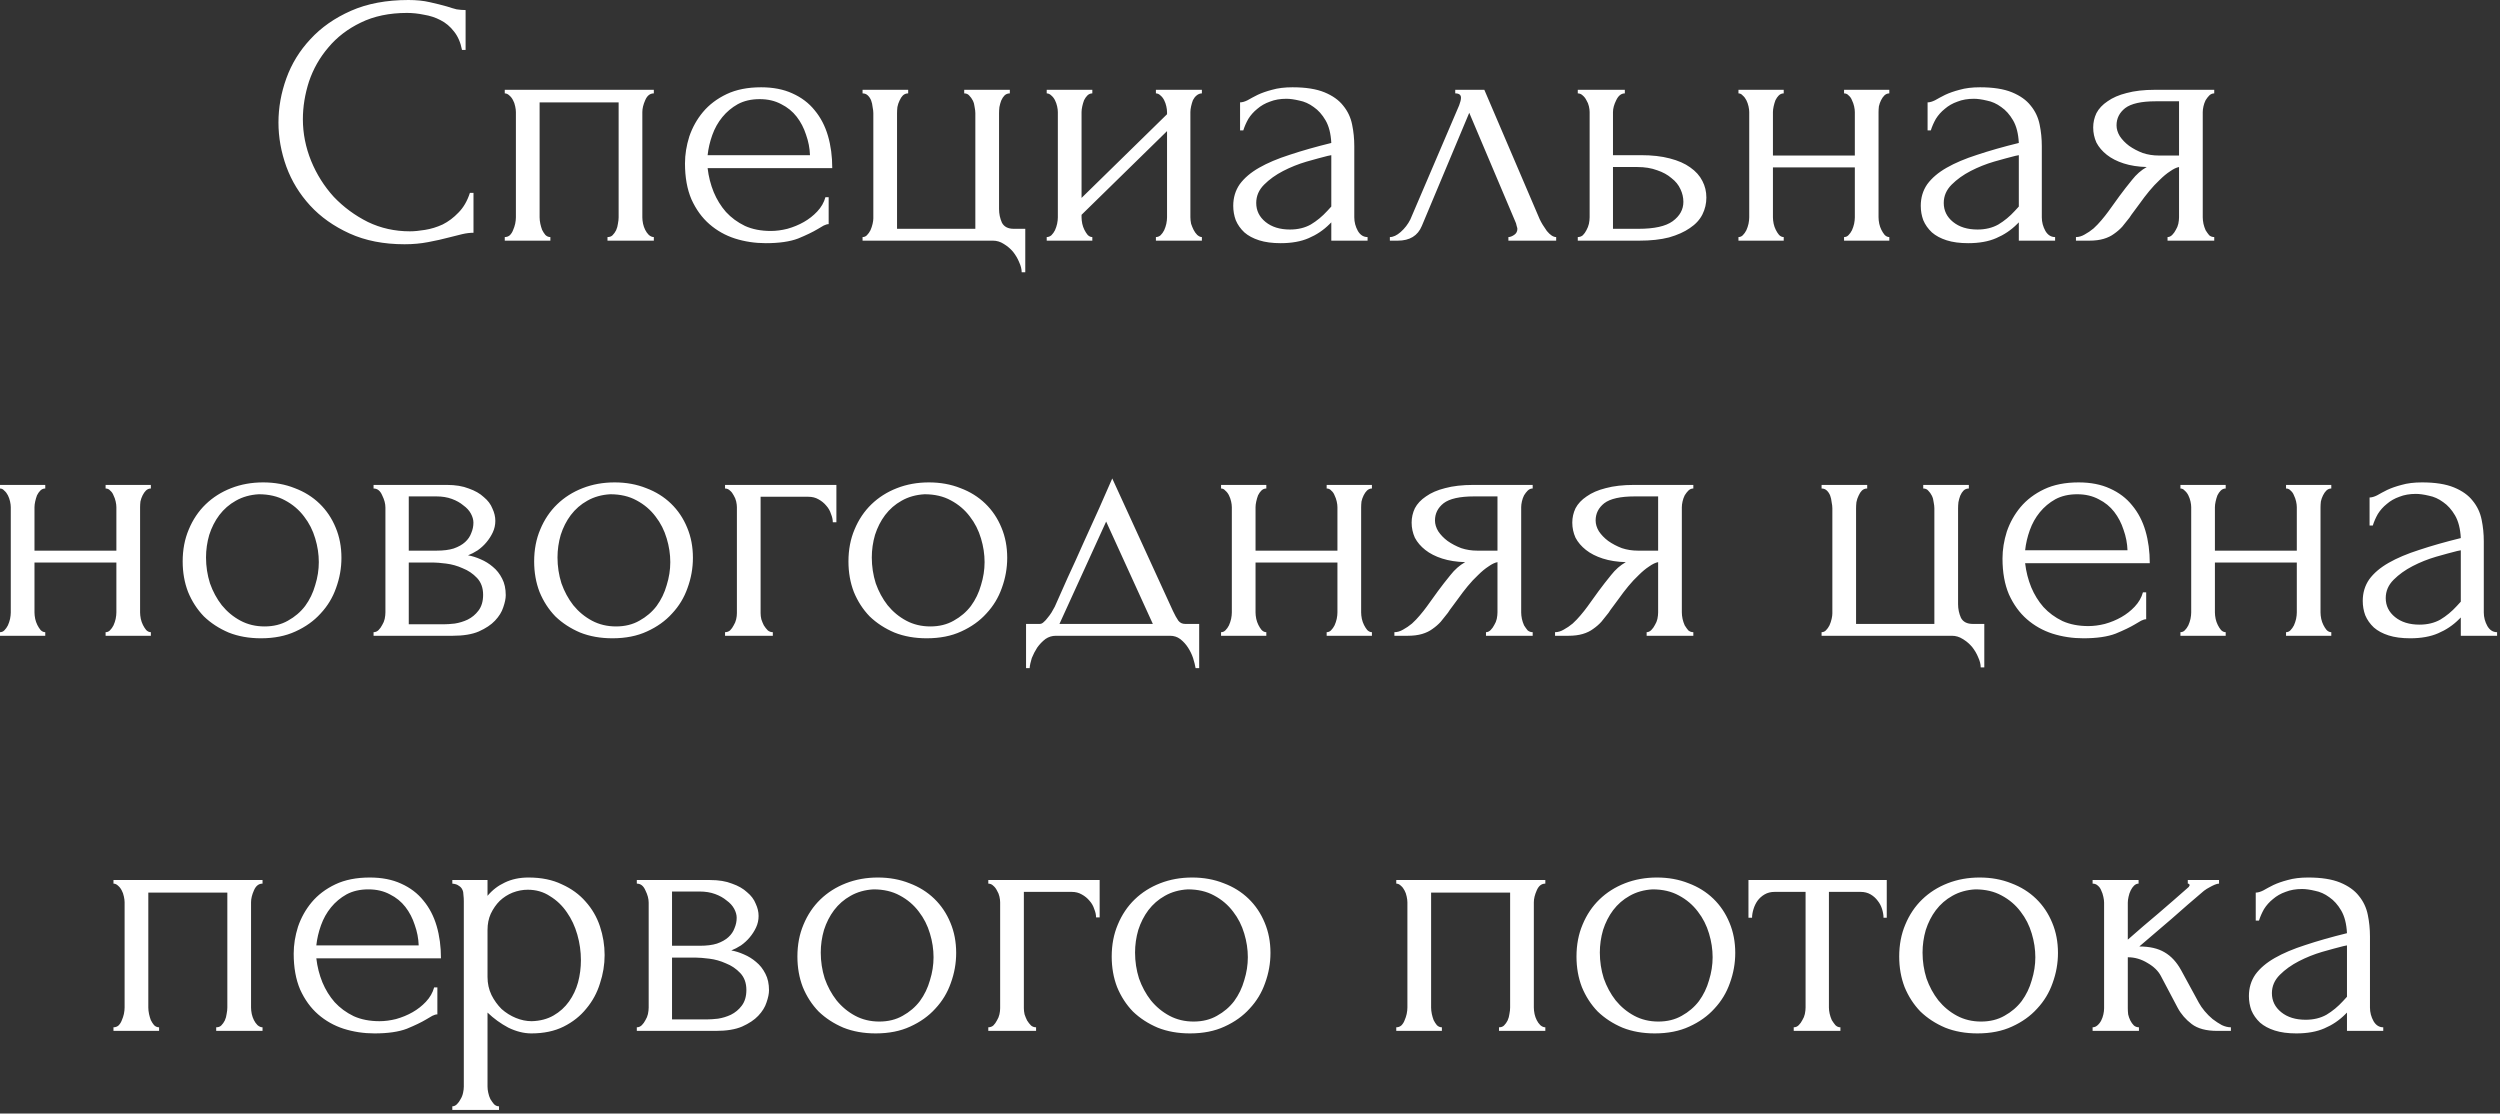 <?xml version="1.0" encoding="UTF-8"?> <svg xmlns="http://www.w3.org/2000/svg" width="348" height="155" viewBox="0 0 348 155" fill="none"><rect x="0" y="0" width="348" height="155" fill="#333333" stroke="none"/><path d="M56.66 1.8C54.194 1.8 52.044 2.25 50.211 3.15C48.41 4.017 46.91 5.167 45.711 6.6C44.511 8 43.611 9.583 43.011 11.35C42.444 13.117 42.16 14.867 42.16 16.6C42.16 18.567 42.544 20.5 43.31 22.4C44.077 24.267 45.127 25.933 46.461 27.4C47.827 28.833 49.41 30 51.211 30.9C53.011 31.767 54.961 32.2 57.06 32.2C57.66 32.2 58.361 32.133 59.16 32C59.994 31.867 60.81 31.617 61.611 31.25C62.41 30.85 63.144 30.3 63.81 29.6C64.51 28.9 65.044 27.983 65.41 26.85H65.91V32.4C65.41 32.4 64.877 32.467 64.311 32.6C63.777 32.733 63.177 32.883 62.511 33.05C61.644 33.283 60.677 33.5 59.611 33.7C58.577 33.9 57.477 34 56.31 34C53.41 34 50.861 33.5 48.66 32.5C46.461 31.5 44.627 30.2 43.16 28.6C41.694 27 40.594 25.2 39.861 23.2C39.127 21.167 38.761 19.117 38.761 17.05C38.761 14.983 39.127 12.933 39.861 10.9C40.594 8.867 41.711 7.05 43.211 5.45C44.711 3.817 46.594 2.5 48.861 1.5C51.127 0.5 53.794 -8.34465e-07 56.861 -8.34465e-07C57.961 -8.34465e-07 58.944 0.1 59.81 0.3C60.711 0.5 61.511 0.7 62.211 0.9C62.711 1.067 63.16 1.2 63.56 1.3C63.994 1.367 64.41 1.4 64.811 1.4V6.95H64.311C64.111 5.917 63.744 5.067 63.211 4.4C62.677 3.7 62.044 3.167 61.31 2.8C60.611 2.433 59.844 2.183 59.011 2.05C58.211 1.883 57.427 1.8 56.66 1.8ZM75.113 30.25C75.113 30.517 75.146 30.817 75.213 31.15C75.28 31.45 75.363 31.733 75.463 32C75.596 32.267 75.746 32.5 75.913 32.7C76.113 32.9 76.346 33 76.613 33V33.5H70.263V33C70.53 33 70.763 32.917 70.963 32.75C71.163 32.55 71.313 32.317 71.413 32.05C71.546 31.75 71.646 31.45 71.713 31.15C71.78 30.817 71.813 30.517 71.813 30.25V15.6C71.813 15.367 71.78 15.1 71.713 14.8C71.646 14.467 71.546 14.183 71.413 13.95C71.28 13.683 71.113 13.467 70.913 13.3C70.713 13.1 70.496 13 70.263 13V12.5H91.013V13C90.48 13 90.08 13.317 89.813 13.95C89.546 14.55 89.413 15.1 89.413 15.6V30.25C89.413 30.517 89.446 30.817 89.513 31.15C89.58 31.45 89.68 31.733 89.813 32C89.946 32.267 90.113 32.5 90.313 32.7C90.546 32.9 90.78 33 91.013 33V33.5H84.563V33C84.863 33 85.096 32.917 85.263 32.75C85.463 32.55 85.63 32.317 85.763 32.05C85.896 31.75 85.98 31.45 86.013 31.15C86.08 30.817 86.113 30.517 86.113 30.25V14.25H75.113V30.25ZM98.5 23.4C98.633 24.567 98.917 25.683 99.35 26.75C99.783 27.783 100.35 28.7 101.05 29.5C101.783 30.3 102.667 30.95 103.7 31.45C104.733 31.917 105.933 32.15 107.3 32.15C108.033 32.15 108.8 32.05 109.6 31.85C110.433 31.617 111.2 31.3 111.9 30.9C112.6 30.5 113.217 30.017 113.75 29.45C114.317 28.85 114.7 28.183 114.9 27.45H115.35V31.2C115.15 31.2 114.917 31.267 114.65 31.4C114.417 31.533 114.133 31.7 113.8 31.9C113.133 32.3 112.233 32.733 111.1 33.2C109.967 33.633 108.467 33.85 106.6 33.85C105.1 33.85 103.667 33.633 102.3 33.2C100.967 32.767 99.783 32.1 98.75 31.2C97.717 30.3 96.883 29.15 96.25 27.75C95.65 26.35 95.35 24.683 95.35 22.75C95.35 21.517 95.55 20.267 95.95 19C96.383 17.733 97.017 16.6 97.85 15.6C98.717 14.567 99.817 13.733 101.15 13.1C102.483 12.467 104.083 12.15 105.95 12.15C107.617 12.15 109.067 12.433 110.3 13C111.567 13.567 112.6 14.35 113.4 15.35C114.233 16.35 114.85 17.533 115.25 18.9C115.65 20.267 115.85 21.767 115.85 23.4H98.5ZM105.75 13.8C104.583 13.8 103.567 14.033 102.7 14.5C101.867 14.967 101.15 15.567 100.55 16.3C99.95 17.033 99.483 17.867 99.15 18.8C98.817 19.733 98.6 20.667 98.5 21.6H112.75C112.717 20.633 112.533 19.683 112.2 18.75C111.9 17.817 111.467 16.983 110.9 16.25C110.333 15.517 109.617 14.933 108.75 14.5C107.883 14.033 106.883 13.8 105.75 13.8ZM142.718 31.85V37.9H142.218C142.218 37.467 142.101 37 141.868 36.5C141.668 36 141.384 35.517 141.018 35.05C140.651 34.617 140.218 34.25 139.718 33.95C139.251 33.65 138.751 33.5 138.218 33.5H120.068V33C120.301 33 120.501 32.917 120.668 32.75C120.868 32.55 121.034 32.317 121.168 32.05C121.301 31.75 121.401 31.45 121.468 31.15C121.534 30.85 121.568 30.6 121.568 30.4V15.75C121.568 15.517 121.534 15.233 121.468 14.9C121.434 14.567 121.368 14.267 121.268 14C121.168 13.733 121.018 13.5 120.818 13.3C120.618 13.1 120.368 13 120.068 13V12.5H126.418V13C126.118 13 125.868 13.1 125.668 13.3C125.501 13.467 125.351 13.7 125.218 14C125.084 14.267 124.984 14.567 124.918 14.9C124.884 15.2 124.868 15.483 124.868 15.75V31.85H135.768V15.75C135.768 15.517 135.734 15.233 135.668 14.9C135.634 14.567 135.551 14.267 135.418 14C135.284 13.733 135.118 13.5 134.918 13.3C134.751 13.1 134.518 13 134.218 13V12.5H140.568V13C140.268 13 140.018 13.1 139.818 13.3C139.651 13.467 139.501 13.7 139.368 14C139.268 14.267 139.184 14.567 139.118 14.9C139.084 15.2 139.068 15.483 139.068 15.75V29.1C139.068 29.767 139.201 30.4 139.468 31C139.768 31.567 140.318 31.85 141.118 31.85H142.718ZM165.702 30.25C165.702 30.517 165.736 30.817 165.802 31.15C165.902 31.45 166.019 31.733 166.152 32C166.286 32.267 166.452 32.5 166.652 32.7C166.886 32.9 167.102 33 167.302 33V33.5H160.902V33C161.136 33 161.352 32.917 161.552 32.75C161.752 32.55 161.919 32.317 162.052 32.05C162.186 31.75 162.286 31.45 162.352 31.15C162.419 30.817 162.452 30.517 162.452 30.25V18.25L150.552 29.9V30.25C150.552 30.517 150.586 30.817 150.652 31.15C150.719 31.45 150.819 31.733 150.952 32C151.086 32.267 151.236 32.5 151.402 32.7C151.602 32.9 151.819 33 152.052 33V33.5H145.702V33C145.936 33 146.152 32.917 146.352 32.75C146.552 32.55 146.719 32.317 146.852 32.05C146.986 31.75 147.086 31.45 147.152 31.15C147.219 30.817 147.252 30.517 147.252 30.25V15.6C147.252 15.367 147.219 15.1 147.152 14.8C147.086 14.5 146.986 14.217 146.852 13.95C146.719 13.683 146.552 13.467 146.352 13.3C146.152 13.1 145.936 13 145.702 13V12.5H152.052V13C151.786 13 151.552 13.1 151.352 13.3C151.186 13.467 151.036 13.683 150.902 13.95C150.802 14.217 150.719 14.5 150.652 14.8C150.586 15.1 150.552 15.367 150.552 15.6V27.55L162.452 15.9V15.6C162.452 15.367 162.419 15.1 162.352 14.8C162.286 14.5 162.186 14.217 162.052 13.95C161.919 13.683 161.752 13.467 161.552 13.3C161.352 13.1 161.136 13 160.902 13V12.5H167.302V13C167.036 13 166.786 13.1 166.552 13.3C166.352 13.467 166.186 13.683 166.052 13.95C165.952 14.217 165.869 14.5 165.802 14.8C165.736 15.1 165.702 15.367 165.702 15.6V30.25ZM185.317 33.5V30.95L185.067 31.2C184.234 32.033 183.267 32.683 182.167 33.15C181.101 33.617 179.801 33.85 178.267 33.85C177.101 33.85 176.101 33.717 175.267 33.45C174.434 33.183 173.751 32.817 173.217 32.35C172.684 31.85 172.284 31.283 172.017 30.65C171.784 30.017 171.667 29.35 171.667 28.65C171.667 27.517 171.967 26.517 172.567 25.65C173.201 24.783 174.101 24.017 175.267 23.35C176.434 22.683 177.851 22.083 179.517 21.55C181.217 20.983 183.151 20.433 185.317 19.9C185.251 18.6 184.984 17.55 184.517 16.75C184.051 15.95 183.501 15.333 182.867 14.9C182.234 14.433 181.567 14.133 180.867 14C180.167 13.833 179.567 13.75 179.067 13.75C178.201 13.75 177.434 13.883 176.767 14.15C176.101 14.383 175.517 14.717 175.017 15.15C174.517 15.55 174.101 16.017 173.767 16.55C173.467 17.083 173.234 17.617 173.067 18.15H172.617V14.25C172.917 14.25 173.267 14.15 173.667 13.95C174.067 13.717 174.534 13.467 175.067 13.2C175.634 12.933 176.301 12.7 177.067 12.5C177.867 12.267 178.817 12.15 179.917 12.15C181.751 12.15 183.234 12.383 184.367 12.85C185.501 13.317 186.367 13.933 186.967 14.7C187.601 15.467 188.017 16.35 188.217 17.35C188.417 18.317 188.517 19.317 188.517 20.35V30.25C188.517 30.917 188.684 31.55 189.017 32.15C189.351 32.717 189.801 33 190.367 33V33.5H185.317ZM185.317 28.75V21.6L184.817 21.7C184.017 21.9 183.034 22.167 181.867 22.5C180.734 22.833 179.651 23.267 178.617 23.8C177.584 24.333 176.701 24.967 175.967 25.7C175.234 26.433 174.867 27.283 174.867 28.25C174.867 29.317 175.301 30.2 176.167 30.9C177.034 31.6 178.167 31.95 179.567 31.95C180.667 31.95 181.634 31.717 182.467 31.25C183.301 30.75 184.067 30.117 184.767 29.35L185.317 28.75ZM209.969 33C210.202 33 210.469 32.9 210.769 32.7C211.069 32.5 211.219 32.217 211.219 31.85C211.219 31.783 211.185 31.65 211.119 31.45C211.085 31.217 211.002 30.967 210.869 30.7L204.519 15.7L197.919 31.45C197.352 32.817 196.235 33.5 194.569 33.5H193.469V33C193.935 33 194.435 32.767 194.969 32.3C195.535 31.8 195.985 31.217 196.319 30.55L203.119 14.65C203.285 14.217 203.369 13.867 203.369 13.6C203.369 13.2 203.102 13 202.569 13V12.5H206.619L214.319 30.5C214.552 31 214.885 31.55 215.319 32.15C215.785 32.717 216.219 33 216.619 33V33.5H209.969V33ZM228.427 21.6C229.96 21.6 231.294 21.75 232.427 22.05C233.594 22.35 234.544 22.767 235.277 23.3C236.044 23.833 236.61 24.467 236.977 25.2C237.344 25.9 237.527 26.667 237.527 27.5C237.527 28.333 237.344 29.117 236.977 29.85C236.61 30.583 236.027 31.217 235.227 31.75C234.46 32.283 233.494 32.717 232.327 33.05C231.16 33.35 229.777 33.5 228.177 33.5H219.627V33C219.894 33 220.127 32.917 220.327 32.75C220.527 32.55 220.694 32.317 220.827 32.05C220.994 31.75 221.11 31.45 221.177 31.15C221.244 30.817 221.277 30.517 221.277 30.25V15.6C221.277 15.367 221.244 15.1 221.177 14.8C221.11 14.5 220.994 14.217 220.827 13.95C220.694 13.683 220.527 13.467 220.327 13.3C220.127 13.1 219.894 13 219.627 13V12.5H226.177V13C225.677 13 225.277 13.317 224.977 13.95C224.677 14.55 224.527 15.1 224.527 15.6V21.6H228.427ZM228.077 31.85C230.277 31.85 231.86 31.5 232.827 30.8C233.827 30.067 234.327 29.167 234.327 28.1C234.327 27.5 234.194 26.917 233.927 26.35C233.66 25.75 233.244 25.233 232.677 24.8C232.144 24.333 231.477 23.967 230.677 23.7C229.877 23.4 228.96 23.25 227.927 23.25H224.527V31.85H228.077ZM246.793 30.25C246.793 30.517 246.826 30.817 246.893 31.15C246.959 31.45 247.059 31.733 247.193 32C247.326 32.267 247.476 32.5 247.643 32.7C247.843 32.9 248.059 33 248.293 33V33.5H241.993V33C242.226 33 242.426 32.917 242.593 32.75C242.793 32.55 242.959 32.317 243.093 32.05C243.226 31.75 243.326 31.45 243.393 31.15C243.459 30.817 243.493 30.517 243.493 30.25V15.6C243.493 15.367 243.459 15.1 243.393 14.8C243.326 14.5 243.226 14.217 243.093 13.95C242.959 13.683 242.793 13.467 242.593 13.3C242.426 13.1 242.226 13 241.993 13V12.5H248.293V13C248.026 13 247.793 13.1 247.593 13.3C247.426 13.467 247.276 13.683 247.143 13.95C247.043 14.217 246.959 14.5 246.893 14.8C246.826 15.1 246.793 15.367 246.793 15.6V21.65H258.193V15.6C258.193 15.367 258.159 15.1 258.093 14.8C258.026 14.5 257.926 14.217 257.793 13.95C257.693 13.683 257.543 13.467 257.343 13.3C257.176 13.1 256.959 13 256.693 13V12.5H262.993V13C262.726 13 262.493 13.1 262.293 13.3C262.126 13.467 261.976 13.683 261.843 13.95C261.709 14.217 261.609 14.5 261.543 14.8C261.509 15.1 261.493 15.367 261.493 15.6V30.25C261.493 30.517 261.526 30.817 261.593 31.15C261.659 31.45 261.759 31.733 261.893 32C262.026 32.267 262.176 32.5 262.343 32.7C262.543 32.9 262.759 33 262.993 33V33.5H256.693V33C256.926 33 257.126 32.917 257.293 32.75C257.493 32.55 257.659 32.317 257.793 32.05C257.926 31.75 258.026 31.45 258.093 31.15C258.159 30.817 258.193 30.517 258.193 30.25V23.3H246.793V30.25ZM281.02 33.5V30.95L280.77 31.2C279.937 32.033 278.97 32.683 277.87 33.15C276.804 33.617 275.504 33.85 273.97 33.85C272.804 33.85 271.804 33.717 270.97 33.45C270.137 33.183 269.454 32.817 268.92 32.35C268.387 31.85 267.987 31.283 267.72 30.65C267.487 30.017 267.37 29.35 267.37 28.65C267.37 27.517 267.67 26.517 268.27 25.65C268.904 24.783 269.804 24.017 270.97 23.35C272.137 22.683 273.554 22.083 275.22 21.55C276.92 20.983 278.854 20.433 281.02 19.9C280.954 18.6 280.687 17.55 280.22 16.75C279.754 15.95 279.204 15.333 278.57 14.9C277.937 14.433 277.27 14.133 276.57 14C275.87 13.833 275.27 13.75 274.77 13.75C273.904 13.75 273.137 13.883 272.47 14.15C271.804 14.383 271.22 14.717 270.72 15.15C270.22 15.55 269.804 16.017 269.47 16.55C269.17 17.083 268.937 17.617 268.77 18.15H268.32V14.25C268.62 14.25 268.97 14.15 269.37 13.95C269.77 13.717 270.237 13.467 270.77 13.2C271.337 12.933 272.004 12.7 272.77 12.5C273.57 12.267 274.52 12.15 275.62 12.15C277.454 12.15 278.937 12.383 280.07 12.85C281.204 13.317 282.07 13.933 282.67 14.7C283.304 15.467 283.72 16.35 283.92 17.35C284.12 18.317 284.22 19.317 284.22 20.35V30.25C284.22 30.917 284.387 31.55 284.72 32.15C285.054 32.717 285.504 33 286.07 33V33.5H281.02ZM281.02 28.75V21.6L280.52 21.7C279.72 21.9 278.737 22.167 277.57 22.5C276.437 22.833 275.354 23.267 274.32 23.8C273.287 24.333 272.404 24.967 271.67 25.7C270.937 26.433 270.57 27.283 270.57 28.25C270.57 29.317 271.004 30.2 271.87 30.9C272.737 31.6 273.87 31.95 275.27 31.95C276.37 31.95 277.337 31.717 278.17 31.25C279.004 30.75 279.77 30.117 280.47 29.35L281.02 28.75ZM306.622 30.25C306.622 30.517 306.655 30.817 306.722 31.15C306.789 31.45 306.889 31.75 307.022 32.05C307.189 32.317 307.355 32.55 307.522 32.75C307.722 32.917 307.955 33 308.222 33V33.5H301.722V33C301.955 33 302.172 32.9 302.372 32.7C302.572 32.5 302.739 32.267 302.872 32C303.039 31.733 303.155 31.45 303.222 31.15C303.289 30.817 303.322 30.517 303.322 30.25V23.25C302.955 23.317 302.539 23.517 302.072 23.85C301.605 24.15 301.122 24.55 300.622 25.05C300.122 25.517 299.639 26.033 299.172 26.6C298.705 27.167 298.272 27.733 297.872 28.3C297.539 28.767 297.255 29.15 297.022 29.45C296.789 29.75 296.589 30.033 296.422 30.3C296.089 30.733 295.755 31.15 295.422 31.55C295.089 31.917 294.705 32.25 294.272 32.55C293.872 32.85 293.389 33.083 292.822 33.25C292.255 33.417 291.589 33.5 290.822 33.5H288.972V33C289.372 33 289.772 32.883 290.172 32.65C290.605 32.417 291.022 32.133 291.422 31.8C291.822 31.433 292.189 31.05 292.522 30.65C292.889 30.217 293.205 29.817 293.472 29.45L295.022 27.3C295.589 26.533 296.172 25.783 296.772 25.05C297.372 24.283 298.055 23.683 298.822 23.25C297.622 23.217 296.555 23.05 295.622 22.75C294.689 22.45 293.905 22.05 293.272 21.55C292.639 21.05 292.155 20.483 291.822 19.85C291.522 19.183 291.372 18.483 291.372 17.75C291.372 17.05 291.522 16.383 291.822 15.75C292.155 15.117 292.672 14.567 293.372 14.1C294.072 13.6 294.955 13.217 296.022 12.95C297.122 12.65 298.439 12.5 299.972 12.5H308.222V13C307.955 13 307.722 13.1 307.522 13.3C307.355 13.467 307.189 13.683 307.022 13.95C306.889 14.217 306.789 14.5 306.722 14.8C306.655 15.1 306.622 15.367 306.622 15.6V30.25ZM294.622 17.45C294.622 17.95 294.772 18.45 295.072 18.95C295.405 19.45 295.839 19.9 296.372 20.3C296.939 20.7 297.572 21.033 298.272 21.3C298.972 21.533 299.722 21.65 300.522 21.65H303.322V14.1H300.072C298.072 14.1 296.655 14.417 295.822 15.05C295.022 15.683 294.622 16.483 294.622 17.45ZM4.8 85.25C4.8 85.517 4.834 85.817 4.9 86.15C4.967 86.45 5.067 86.733 5.2 87C5.334 87.267 5.484 87.5 5.65 87.7C5.85 87.9 6.067 88 6.3 88V88.5H0V88C0.234 88 0.434 87.917 0.6 87.75C0.8 87.55 0.967 87.317 1.1 87.05C1.234 86.75 1.334 86.45 1.4 86.15C1.467 85.817 1.5 85.517 1.5 85.25V70.6C1.5 70.367 1.467 70.1 1.4 69.8C1.334 69.5 1.234 69.217 1.1 68.95C0.967 68.683 0.8 68.467 0.6 68.3C0.434 68.1 0.234 68 0 68V67.5H6.3V68C6.034 68 5.8 68.1 5.6 68.3C5.434 68.467 5.284 68.683 5.15 68.95C5.05 69.217 4.967 69.5 4.9 69.8C4.834 70.1 4.8 70.367 4.8 70.6V76.65H16.2V70.6C16.2 70.367 16.167 70.1 16.1 69.8C16.034 69.5 15.934 69.217 15.8 68.95C15.7 68.683 15.55 68.467 15.35 68.3C15.184 68.1 14.967 68 14.7 68V67.5H21V68C20.734 68 20.5 68.1 20.3 68.3C20.134 68.467 19.984 68.683 19.85 68.95C19.717 69.217 19.617 69.5 19.55 69.8C19.517 70.1 19.5 70.367 19.5 70.6V85.25C19.5 85.517 19.534 85.817 19.6 86.15C19.667 86.45 19.767 86.733 19.9 87C20.034 87.267 20.184 87.5 20.35 87.7C20.55 87.9 20.767 88 21 88V88.5H14.7V88C14.934 88 15.134 87.917 15.3 87.75C15.5 87.55 15.667 87.317 15.8 87.05C15.934 86.75 16.034 86.45 16.1 86.15C16.167 85.817 16.2 85.517 16.2 85.25V78.3H4.8V85.25ZM36.328 88.85C34.661 88.85 33.161 88.583 31.828 88.05C30.495 87.483 29.345 86.733 28.378 85.8C27.445 84.833 26.712 83.7 26.178 82.4C25.678 81.1 25.428 79.683 25.428 78.15C25.428 76.517 25.712 75.033 26.278 73.7C26.845 72.333 27.628 71.167 28.628 70.2C29.628 69.233 30.811 68.483 32.178 67.95C33.545 67.417 35.028 67.15 36.628 67.15C38.228 67.15 39.695 67.417 41.028 67.95C42.361 68.45 43.511 69.167 44.478 70.1C45.445 71.033 46.195 72.15 46.728 73.45C47.261 74.717 47.528 76.117 47.528 77.65C47.528 79.083 47.278 80.483 46.778 81.85C46.312 83.183 45.595 84.367 44.628 85.4C43.695 86.433 42.528 87.267 41.128 87.9C39.761 88.533 38.161 88.85 36.328 88.85ZM36.028 68.8C34.828 68.867 33.761 69.167 32.828 69.7C31.928 70.2 31.162 70.867 30.528 71.7C29.928 72.5 29.462 73.417 29.128 74.45C28.828 75.483 28.678 76.533 28.678 77.6C28.678 78.833 28.861 80.033 29.228 81.2C29.628 82.333 30.178 83.35 30.878 84.25C31.611 85.15 32.478 85.867 33.478 86.4C34.478 86.933 35.595 87.2 36.828 87.2C38.062 87.2 39.145 86.933 40.078 86.4C41.045 85.867 41.845 85.183 42.478 84.35C43.111 83.483 43.578 82.517 43.878 81.45C44.212 80.383 44.378 79.317 44.378 78.25C44.378 77.15 44.212 76.05 43.878 74.95C43.545 73.817 43.028 72.8 42.328 71.9C41.628 70.967 40.745 70.217 39.678 69.65C38.645 69.083 37.428 68.8 36.028 68.8ZM68.95 72.5C68.95 73.067 68.833 73.6 68.6 74.1C68.367 74.6 68.067 75.067 67.7 75.5C67.367 75.9 66.967 76.267 66.5 76.6C66.033 76.9 65.583 77.133 65.15 77.3C65.717 77.4 66.3 77.583 66.9 77.85C67.533 78.117 68.1 78.467 68.6 78.9C69.133 79.333 69.567 79.883 69.9 80.55C70.233 81.183 70.4 81.95 70.4 82.85C70.4 83.317 70.283 83.883 70.05 84.55C69.85 85.183 69.467 85.8 68.9 86.4C68.367 86.967 67.617 87.467 66.65 87.9C65.717 88.3 64.5 88.5 63 88.5H52V88C52.267 88 52.5 87.9 52.7 87.7C52.9 87.5 53.067 87.267 53.2 87C53.367 86.733 53.483 86.45 53.55 86.15C53.617 85.817 53.65 85.517 53.65 85.25V70.65C53.65 70.117 53.5 69.55 53.2 68.95C52.933 68.317 52.533 68 52 68V67.5H62.2C63.4 67.5 64.417 67.667 65.25 68C66.117 68.3 66.817 68.7 67.35 69.2C67.917 69.667 68.317 70.2 68.55 70.8C68.817 71.367 68.95 71.933 68.95 72.5ZM56.9 76.65H60.75C61.717 76.65 62.517 76.55 63.15 76.35C63.817 76.117 64.35 75.817 64.75 75.45C65.15 75.083 65.433 74.667 65.6 74.2C65.8 73.733 65.9 73.25 65.9 72.75C65.9 72.35 65.783 71.933 65.55 71.5C65.317 71.067 64.967 70.683 64.5 70.35C64.067 69.983 63.533 69.683 62.9 69.45C62.267 69.217 61.55 69.1 60.75 69.1H56.9V76.65ZM61.8 86.9C62.2 86.9 62.7 86.867 63.3 86.8C63.933 86.7 64.533 86.517 65.1 86.25C65.7 85.95 66.2 85.533 66.6 85C67.033 84.433 67.25 83.7 67.25 82.8C67.25 81.833 66.967 81.05 66.4 80.45C65.833 79.85 65.167 79.4 64.4 79.1C63.667 78.767 62.9 78.55 62.1 78.45C61.3 78.35 60.683 78.3 60.25 78.3H56.9V86.9H61.8ZM85.254 88.85C83.587 88.85 82.087 88.583 80.754 88.05C79.421 87.483 78.271 86.733 77.304 85.8C76.371 84.833 75.637 83.7 75.104 82.4C74.604 81.1 74.354 79.683 74.354 78.15C74.354 76.517 74.637 75.033 75.204 73.7C75.771 72.333 76.554 71.167 77.554 70.2C78.554 69.233 79.737 68.483 81.104 67.95C82.471 67.417 83.954 67.15 85.554 67.15C87.154 67.15 88.621 67.417 89.954 67.95C91.287 68.45 92.437 69.167 93.404 70.1C94.371 71.033 95.121 72.15 95.654 73.45C96.187 74.717 96.454 76.117 96.454 77.65C96.454 79.083 96.204 80.483 95.704 81.85C95.237 83.183 94.521 84.367 93.554 85.4C92.621 86.433 91.454 87.267 90.054 87.9C88.687 88.533 87.087 88.85 85.254 88.85ZM84.954 68.8C83.754 68.867 82.687 69.167 81.754 69.7C80.854 70.2 80.087 70.867 79.454 71.7C78.854 72.5 78.387 73.417 78.054 74.45C77.754 75.483 77.604 76.533 77.604 77.6C77.604 78.833 77.787 80.033 78.154 81.2C78.554 82.333 79.104 83.35 79.804 84.25C80.537 85.15 81.404 85.867 82.404 86.4C83.404 86.933 84.521 87.2 85.754 87.2C86.987 87.2 88.071 86.933 89.004 86.4C89.971 85.867 90.771 85.183 91.404 84.35C92.037 83.483 92.504 82.517 92.804 81.45C93.137 80.383 93.304 79.317 93.304 78.25C93.304 77.15 93.137 76.05 92.804 74.95C92.471 73.817 91.954 72.8 91.254 71.9C90.554 70.967 89.671 70.217 88.604 69.65C87.571 69.083 86.354 68.8 84.954 68.8ZM116.426 67.5V72.7H115.926C115.926 72.333 115.842 71.95 115.676 71.55C115.542 71.117 115.326 70.733 115.026 70.4C114.726 70.033 114.359 69.733 113.926 69.5C113.526 69.267 113.059 69.15 112.526 69.15H105.876V85.35C105.876 85.617 105.909 85.9 105.976 86.2C106.076 86.5 106.192 86.783 106.326 87.05C106.492 87.317 106.676 87.55 106.876 87.75C107.076 87.917 107.309 88 107.576 88V88.5H100.926V88C101.192 88 101.426 87.917 101.626 87.75C101.826 87.55 101.992 87.317 102.126 87.05C102.292 86.783 102.409 86.5 102.476 86.2C102.542 85.9 102.576 85.617 102.576 85.35V70.6C102.576 70.367 102.542 70.1 102.476 69.8C102.409 69.5 102.292 69.217 102.126 68.95C101.992 68.683 101.826 68.467 101.626 68.3C101.426 68.1 101.192 68 100.926 68V67.5H116.426ZM129.004 88.85C127.337 88.85 125.837 88.583 124.504 88.05C123.171 87.483 122.021 86.733 121.054 85.8C120.121 84.833 119.387 83.7 118.854 82.4C118.354 81.1 118.104 79.683 118.104 78.15C118.104 76.517 118.387 75.033 118.954 73.7C119.521 72.333 120.304 71.167 121.304 70.2C122.304 69.233 123.487 68.483 124.854 67.95C126.221 67.417 127.704 67.15 129.304 67.15C130.904 67.15 132.371 67.417 133.704 67.95C135.037 68.45 136.187 69.167 137.154 70.1C138.121 71.033 138.871 72.15 139.404 73.45C139.937 74.717 140.204 76.117 140.204 77.65C140.204 79.083 139.954 80.483 139.454 81.85C138.987 83.183 138.271 84.367 137.304 85.4C136.371 86.433 135.204 87.267 133.804 87.9C132.437 88.533 130.837 88.85 129.004 88.85ZM128.704 68.8C127.504 68.867 126.437 69.167 125.504 69.7C124.604 70.2 123.837 70.867 123.204 71.7C122.604 72.5 122.137 73.417 121.804 74.45C121.504 75.483 121.354 76.533 121.354 77.6C121.354 78.833 121.537 80.033 121.904 81.2C122.304 82.333 122.854 83.35 123.554 84.25C124.287 85.15 125.154 85.867 126.154 86.4C127.154 86.933 128.271 87.2 129.504 87.2C130.737 87.2 131.821 86.933 132.754 86.4C133.721 85.867 134.521 85.183 135.154 84.35C135.787 83.483 136.254 82.517 136.554 81.45C136.887 80.383 137.054 79.317 137.054 78.25C137.054 77.15 136.887 76.05 136.554 74.95C136.221 73.817 135.704 72.8 135.004 71.9C134.304 70.967 133.421 70.217 132.354 69.65C131.321 69.083 130.104 68.8 128.704 68.8ZM166.926 86.85V93H166.426C166.359 92.6 166.242 92.133 166.076 91.6C165.909 91.1 165.676 90.617 165.376 90.15C165.076 89.683 164.709 89.283 164.276 88.95C163.876 88.65 163.409 88.5 162.876 88.5H146.976C146.442 88.5 145.959 88.65 145.526 88.95C145.092 89.283 144.709 89.683 144.376 90.15C144.076 90.617 143.826 91.1 143.626 91.6C143.459 92.133 143.359 92.6 143.326 93H142.826V86.85H144.726C144.926 86.85 145.109 86.767 145.276 86.6C145.476 86.433 145.659 86.233 145.826 86C146.026 85.767 146.209 85.517 146.376 85.25C146.542 84.95 146.692 84.683 146.826 84.45C147.326 83.317 147.926 81.967 148.626 80.4C149.359 78.833 150.092 77.217 150.826 75.55C151.592 73.883 152.326 72.267 153.026 70.7C153.726 69.1 154.326 67.733 154.826 66.6L163.276 85.05C163.542 85.617 163.792 86.067 164.026 86.4C164.259 86.7 164.576 86.85 164.976 86.85H166.926ZM147.476 86.85H160.476L153.976 72.6L147.476 86.85ZM174.771 85.25C174.771 85.517 174.804 85.817 174.871 86.15C174.938 86.45 175.038 86.733 175.171 87C175.304 87.267 175.454 87.5 175.621 87.7C175.821 87.9 176.038 88 176.271 88V88.5H169.971V88C170.204 88 170.404 87.917 170.571 87.75C170.771 87.55 170.938 87.317 171.071 87.05C171.204 86.75 171.304 86.45 171.371 86.15C171.438 85.817 171.471 85.517 171.471 85.25V70.6C171.471 70.367 171.438 70.1 171.371 69.8C171.304 69.5 171.204 69.217 171.071 68.95C170.938 68.683 170.771 68.467 170.571 68.3C170.404 68.1 170.204 68 169.971 68V67.5H176.271V68C176.004 68 175.771 68.1 175.571 68.3C175.404 68.467 175.254 68.683 175.121 68.95C175.021 69.217 174.938 69.5 174.871 69.8C174.804 70.1 174.771 70.367 174.771 70.6V76.65H186.171V70.6C186.171 70.367 186.138 70.1 186.071 69.8C186.004 69.5 185.904 69.217 185.771 68.95C185.671 68.683 185.521 68.467 185.321 68.3C185.154 68.1 184.938 68 184.671 68V67.5H190.971V68C190.704 68 190.471 68.1 190.271 68.3C190.104 68.467 189.954 68.683 189.821 68.95C189.688 69.217 189.588 69.5 189.521 69.8C189.488 70.1 189.471 70.367 189.471 70.6V85.25C189.471 85.517 189.504 85.817 189.571 86.15C189.638 86.45 189.738 86.733 189.871 87C190.004 87.267 190.154 87.5 190.321 87.7C190.521 87.9 190.738 88 190.971 88V88.5H184.671V88C184.904 88 185.104 87.917 185.271 87.75C185.471 87.55 185.638 87.317 185.771 87.05C185.904 86.75 186.004 86.45 186.071 86.15C186.138 85.817 186.171 85.517 186.171 85.25V78.3H174.771V85.25ZM211.749 85.25C211.749 85.517 211.782 85.817 211.849 86.15C211.915 86.45 212.015 86.75 212.149 87.05C212.315 87.317 212.482 87.55 212.649 87.75C212.849 87.917 213.082 88 213.349 88V88.5H206.849V88C207.082 88 207.299 87.9 207.499 87.7C207.699 87.5 207.865 87.267 207.999 87C208.165 86.733 208.282 86.45 208.349 86.15C208.415 85.817 208.449 85.517 208.449 85.25V78.25C208.082 78.317 207.665 78.517 207.199 78.85C206.732 79.15 206.249 79.55 205.749 80.05C205.249 80.517 204.765 81.033 204.299 81.6C203.832 82.167 203.399 82.733 202.999 83.3C202.665 83.767 202.382 84.15 202.149 84.45C201.915 84.75 201.715 85.033 201.549 85.3C201.215 85.733 200.882 86.15 200.549 86.55C200.215 86.917 199.832 87.25 199.399 87.55C198.999 87.85 198.515 88.083 197.949 88.25C197.382 88.417 196.715 88.5 195.949 88.5H194.099V88C194.499 88 194.899 87.883 195.299 87.65C195.732 87.417 196.149 87.133 196.549 86.8C196.949 86.433 197.315 86.05 197.649 85.65C198.015 85.217 198.332 84.817 198.599 84.45L200.149 82.3C200.715 81.533 201.299 80.783 201.899 80.05C202.499 79.283 203.182 78.683 203.949 78.25C202.749 78.217 201.682 78.05 200.749 77.75C199.815 77.45 199.032 77.05 198.399 76.55C197.765 76.05 197.282 75.483 196.949 74.85C196.649 74.183 196.499 73.483 196.499 72.75C196.499 72.05 196.649 71.383 196.949 70.75C197.282 70.117 197.799 69.567 198.499 69.1C199.199 68.6 200.082 68.217 201.149 67.95C202.249 67.65 203.565 67.5 205.099 67.5H213.349V68C213.082 68 212.849 68.1 212.649 68.3C212.482 68.467 212.315 68.683 212.149 68.95C212.015 69.217 211.915 69.5 211.849 69.8C211.782 70.1 211.749 70.367 211.749 70.6V85.25ZM199.749 72.45C199.749 72.95 199.899 73.45 200.199 73.95C200.532 74.45 200.965 74.9 201.499 75.3C202.065 75.7 202.699 76.033 203.399 76.3C204.099 76.533 204.849 76.65 205.649 76.65H208.449V69.1H205.199C203.199 69.1 201.782 69.417 200.949 70.05C200.149 70.683 199.749 71.483 199.749 72.45ZM234.112 85.25C234.112 85.517 234.145 85.817 234.212 86.15C234.279 86.45 234.379 86.75 234.512 87.05C234.679 87.317 234.845 87.55 235.012 87.75C235.212 87.917 235.445 88 235.712 88V88.5H229.212V88C229.445 88 229.662 87.9 229.862 87.7C230.062 87.5 230.229 87.267 230.362 87C230.529 86.733 230.645 86.45 230.712 86.15C230.779 85.817 230.812 85.517 230.812 85.25V78.25C230.445 78.317 230.029 78.517 229.562 78.85C229.095 79.15 228.612 79.55 228.112 80.05C227.612 80.517 227.129 81.033 226.662 81.6C226.195 82.167 225.762 82.733 225.362 83.3C225.029 83.767 224.745 84.15 224.512 84.45C224.279 84.75 224.079 85.033 223.912 85.3C223.579 85.733 223.245 86.15 222.912 86.55C222.579 86.917 222.195 87.25 221.762 87.55C221.362 87.85 220.879 88.083 220.312 88.25C219.745 88.417 219.079 88.5 218.312 88.5H216.462V88C216.862 88 217.262 87.883 217.662 87.65C218.095 87.417 218.512 87.133 218.912 86.8C219.312 86.433 219.679 86.05 220.012 85.65C220.379 85.217 220.695 84.817 220.962 84.45L222.512 82.3C223.079 81.533 223.662 80.783 224.262 80.05C224.862 79.283 225.545 78.683 226.312 78.25C225.112 78.217 224.045 78.05 223.112 77.75C222.179 77.45 221.395 77.05 220.762 76.55C220.129 76.05 219.645 75.483 219.312 74.85C219.012 74.183 218.862 73.483 218.862 72.75C218.862 72.05 219.012 71.383 219.312 70.75C219.645 70.117 220.162 69.567 220.862 69.1C221.562 68.6 222.445 68.217 223.512 67.95C224.612 67.65 225.929 67.5 227.462 67.5H235.712V68C235.445 68 235.212 68.1 235.012 68.3C234.845 68.467 234.679 68.683 234.512 68.95C234.379 69.217 234.279 69.5 234.212 69.8C234.145 70.1 234.112 70.367 234.112 70.6V85.25ZM222.112 72.45C222.112 72.95 222.262 73.45 222.562 73.95C222.895 74.45 223.329 74.9 223.862 75.3C224.429 75.7 225.062 76.033 225.762 76.3C226.462 76.533 227.212 76.65 228.012 76.65H230.812V69.1H227.562C225.562 69.1 224.145 69.417 223.312 70.05C222.512 70.683 222.112 71.483 222.112 72.45ZM276.214 86.85V92.9H275.714C275.714 92.467 275.597 92 275.364 91.5C275.164 91 274.88 90.517 274.514 90.05C274.147 89.617 273.714 89.25 273.214 88.95C272.747 88.65 272.247 88.5 271.714 88.5H253.564V88C253.797 88 253.997 87.917 254.164 87.75C254.364 87.55 254.53 87.317 254.664 87.05C254.797 86.75 254.897 86.45 254.964 86.15C255.03 85.85 255.064 85.6 255.064 85.4V70.75C255.064 70.517 255.03 70.233 254.964 69.9C254.93 69.567 254.864 69.267 254.764 69C254.664 68.733 254.514 68.5 254.314 68.3C254.114 68.1 253.864 68 253.564 68V67.5H259.914V68C259.614 68 259.364 68.1 259.164 68.3C258.997 68.467 258.847 68.7 258.714 69C258.58 69.267 258.48 69.567 258.414 69.9C258.38 70.2 258.364 70.483 258.364 70.75V86.85H269.264V70.75C269.264 70.517 269.23 70.233 269.164 69.9C269.13 69.567 269.047 69.267 268.914 69C268.78 68.733 268.614 68.5 268.414 68.3C268.247 68.1 268.014 68 267.714 68V67.5H274.064V68C273.764 68 273.514 68.1 273.314 68.3C273.147 68.467 272.997 68.7 272.864 69C272.764 69.267 272.68 69.567 272.614 69.9C272.58 70.2 272.564 70.483 272.564 70.75V84.1C272.564 84.767 272.697 85.4 272.964 86C273.264 86.567 273.814 86.85 274.614 86.85H276.214ZM281.898 78.4C282.032 79.567 282.315 80.683 282.748 81.75C283.182 82.783 283.748 83.7 284.448 84.5C285.182 85.3 286.065 85.95 287.098 86.45C288.132 86.917 289.332 87.15 290.698 87.15C291.432 87.15 292.198 87.05 292.998 86.85C293.832 86.617 294.598 86.3 295.298 85.9C295.998 85.5 296.615 85.017 297.148 84.45C297.715 83.85 298.098 83.183 298.298 82.45H298.748V86.2C298.548 86.2 298.315 86.267 298.048 86.4C297.815 86.533 297.532 86.7 297.198 86.9C296.532 87.3 295.632 87.733 294.498 88.2C293.365 88.633 291.865 88.85 289.998 88.85C288.498 88.85 287.065 88.633 285.698 88.2C284.365 87.767 283.182 87.1 282.148 86.2C281.115 85.3 280.282 84.15 279.648 82.75C279.048 81.35 278.748 79.683 278.748 77.75C278.748 76.517 278.948 75.267 279.348 74C279.782 72.733 280.415 71.6 281.248 70.6C282.115 69.567 283.215 68.733 284.548 68.1C285.882 67.467 287.482 67.15 289.348 67.15C291.015 67.15 292.465 67.433 293.698 68C294.965 68.567 295.998 69.35 296.798 70.35C297.632 71.35 298.248 72.533 298.648 73.9C299.048 75.267 299.248 76.767 299.248 78.4H281.898ZM289.148 68.8C287.982 68.8 286.965 69.033 286.098 69.5C285.265 69.967 284.548 70.567 283.948 71.3C283.348 72.033 282.882 72.867 282.548 73.8C282.215 74.733 281.998 75.667 281.898 76.6H296.148C296.115 75.633 295.932 74.683 295.598 73.75C295.298 72.817 294.865 71.983 294.298 71.25C293.732 70.517 293.015 69.933 292.148 69.5C291.282 69.033 290.282 68.8 289.148 68.8ZM308.316 85.25C308.316 85.517 308.349 85.817 308.416 86.15C308.483 86.45 308.583 86.733 308.716 87C308.849 87.267 308.999 87.5 309.166 87.7C309.366 87.9 309.583 88 309.816 88V88.5H303.516V88C303.749 88 303.949 87.917 304.116 87.75C304.316 87.55 304.483 87.317 304.616 87.05C304.749 86.75 304.849 86.45 304.916 86.15C304.983 85.817 305.016 85.517 305.016 85.25V70.6C305.016 70.367 304.983 70.1 304.916 69.8C304.849 69.5 304.749 69.217 304.616 68.95C304.483 68.683 304.316 68.467 304.116 68.3C303.949 68.1 303.749 68 303.516 68V67.5H309.816V68C309.549 68 309.316 68.1 309.116 68.3C308.949 68.467 308.799 68.683 308.666 68.95C308.566 69.217 308.483 69.5 308.416 69.8C308.349 70.1 308.316 70.367 308.316 70.6V76.65H319.716V70.6C319.716 70.367 319.683 70.1 319.616 69.8C319.549 69.5 319.449 69.217 319.316 68.95C319.216 68.683 319.066 68.467 318.866 68.3C318.699 68.1 318.483 68 318.216 68V67.5H324.516V68C324.249 68 324.016 68.1 323.816 68.3C323.649 68.467 323.499 68.683 323.366 68.95C323.233 69.217 323.133 69.5 323.066 69.8C323.033 70.1 323.016 70.367 323.016 70.6V85.25C323.016 85.517 323.049 85.817 323.116 86.15C323.183 86.45 323.283 86.733 323.416 87C323.549 87.267 323.699 87.5 323.866 87.7C324.066 87.9 324.283 88 324.516 88V88.5H318.216V88C318.449 88 318.649 87.917 318.816 87.75C319.016 87.55 319.183 87.317 319.316 87.05C319.449 86.75 319.549 86.45 319.616 86.15C319.683 85.817 319.716 85.517 319.716 85.25V78.3H308.316V85.25ZM342.544 88.5V85.95L342.294 86.2C341.46 87.033 340.494 87.683 339.394 88.15C338.327 88.617 337.027 88.85 335.494 88.85C334.327 88.85 333.327 88.717 332.494 88.45C331.66 88.183 330.977 87.817 330.444 87.35C329.91 86.85 329.51 86.283 329.244 85.65C329.01 85.017 328.894 84.35 328.894 83.65C328.894 82.517 329.194 81.517 329.794 80.65C330.427 79.783 331.327 79.017 332.494 78.35C333.66 77.683 335.077 77.083 336.744 76.55C338.444 75.983 340.377 75.433 342.544 74.9C342.477 73.6 342.21 72.55 341.744 71.75C341.277 70.95 340.727 70.333 340.094 69.9C339.46 69.433 338.794 69.133 338.094 69C337.394 68.833 336.794 68.75 336.294 68.75C335.427 68.75 334.66 68.883 333.994 69.15C333.327 69.383 332.744 69.717 332.244 70.15C331.744 70.55 331.327 71.017 330.994 71.55C330.694 72.083 330.46 72.617 330.294 73.15H329.844V69.25C330.144 69.25 330.494 69.15 330.894 68.95C331.294 68.717 331.76 68.467 332.294 68.2C332.86 67.933 333.527 67.7 334.294 67.5C335.094 67.267 336.044 67.15 337.144 67.15C338.977 67.15 340.46 67.383 341.594 67.85C342.727 68.317 343.594 68.933 344.194 69.7C344.827 70.467 345.244 71.35 345.444 72.35C345.644 73.317 345.744 74.317 345.744 75.35V85.25C345.744 85.917 345.91 86.55 346.244 87.15C346.577 87.717 347.027 88 347.594 88V88.5H342.544ZM342.544 83.75V76.6L342.044 76.7C341.244 76.9 340.26 77.167 339.094 77.5C337.96 77.833 336.877 78.267 335.844 78.8C334.81 79.333 333.927 79.967 333.194 80.7C332.46 81.433 332.094 82.283 332.094 83.25C332.094 84.317 332.527 85.2 333.394 85.9C334.26 86.6 335.394 86.95 336.794 86.95C337.894 86.95 338.86 86.717 339.694 86.25C340.527 85.75 341.294 85.117 341.994 84.35L342.544 83.75ZM20.645 140.25C20.645 140.517 20.678 140.817 20.745 141.15C20.812 141.45 20.895 141.733 20.995 142C21.128 142.267 21.279 142.5 21.445 142.7C21.645 142.9 21.878 143 22.145 143V143.5H15.795V143C16.062 143 16.295 142.917 16.495 142.75C16.695 142.55 16.845 142.317 16.945 142.05C17.078 141.75 17.178 141.45 17.245 141.15C17.312 140.817 17.345 140.517 17.345 140.25V125.6C17.345 125.367 17.312 125.1 17.245 124.8C17.178 124.467 17.078 124.183 16.945 123.95C16.812 123.683 16.645 123.467 16.445 123.3C16.245 123.1 16.029 123 15.795 123V122.5H36.545V123C36.012 123 35.612 123.317 35.345 123.95C35.078 124.55 34.945 125.1 34.945 125.6V140.25C34.945 140.517 34.978 140.817 35.045 141.15C35.112 141.45 35.212 141.733 35.345 142C35.478 142.267 35.645 142.5 35.845 142.7C36.078 142.9 36.312 143 36.545 143V143.5H30.095V143C30.395 143 30.628 142.917 30.795 142.75C30.995 142.55 31.162 142.317 31.295 142.05C31.428 141.75 31.512 141.45 31.545 141.15C31.612 140.817 31.645 140.517 31.645 140.25V124.25H20.645V140.25ZM44.032 133.4C44.166 134.567 44.449 135.683 44.882 136.75C45.316 137.783 45.882 138.7 46.582 139.5C47.316 140.3 48.199 140.95 49.232 141.45C50.266 141.917 51.466 142.15 52.832 142.15C53.566 142.15 54.332 142.05 55.132 141.85C55.966 141.617 56.732 141.3 57.432 140.9C58.132 140.5 58.749 140.017 59.282 139.45C59.849 138.85 60.232 138.183 60.432 137.45H60.882V141.2C60.682 141.2 60.449 141.267 60.182 141.4C59.949 141.533 59.666 141.7 59.332 141.9C58.666 142.3 57.766 142.733 56.632 143.2C55.499 143.633 53.999 143.85 52.132 143.85C50.632 143.85 49.199 143.633 47.832 143.2C46.499 142.767 45.316 142.1 44.282 141.2C43.249 140.3 42.416 139.15 41.782 137.75C41.182 136.35 40.882 134.683 40.882 132.75C40.882 131.517 41.082 130.267 41.482 129C41.916 127.733 42.549 126.6 43.382 125.6C44.249 124.567 45.349 123.733 46.682 123.1C48.016 122.467 49.616 122.15 51.482 122.15C53.149 122.15 54.599 122.433 55.832 123C57.099 123.567 58.132 124.35 58.932 125.35C59.766 126.35 60.382 127.533 60.782 128.9C61.182 130.267 61.382 131.767 61.382 133.4H44.032ZM51.282 123.8C50.116 123.8 49.099 124.033 48.232 124.5C47.399 124.967 46.682 125.567 46.082 126.3C45.482 127.033 45.016 127.867 44.682 128.8C44.349 129.733 44.132 130.667 44.032 131.6H58.282C58.249 130.633 58.066 129.683 57.732 128.75C57.432 127.817 56.999 126.983 56.432 126.25C55.866 125.517 55.149 124.933 54.282 124.5C53.416 124.033 52.416 123.8 51.282 123.8ZM73.563 122.15C75.363 122.15 76.913 122.467 78.213 123.1C79.546 123.7 80.646 124.5 81.513 125.5C82.413 126.5 83.08 127.65 83.513 128.95C83.946 130.25 84.163 131.583 84.163 132.95C84.163 134.283 83.946 135.6 83.513 136.9C83.113 138.2 82.48 139.367 81.613 140.4C80.78 141.433 79.73 142.267 78.463 142.9C77.196 143.533 75.696 143.85 73.963 143.85C72.93 143.85 71.863 143.583 70.763 143.05C69.696 142.483 68.73 141.783 67.863 140.95V151.25C67.863 151.517 67.896 151.8 67.963 152.1C68.03 152.433 68.13 152.733 68.263 153C68.43 153.267 68.596 153.5 68.763 153.7C68.963 153.9 69.196 154 69.463 154V154.5H62.963V154C63.196 154 63.413 153.9 63.613 153.7C63.813 153.5 63.98 153.267 64.113 153C64.28 152.733 64.396 152.433 64.463 152.1C64.53 151.8 64.563 151.517 64.563 151.25V125.45C64.563 125.15 64.546 124.867 64.513 124.6C64.513 124.3 64.463 124.05 64.363 123.85C64.263 123.617 64.096 123.433 63.863 123.3C63.663 123.133 63.363 123.033 62.963 123V122.5H67.863V124.7C68.53 123.9 69.33 123.283 70.263 122.85C71.23 122.383 72.33 122.15 73.563 122.15ZM74.013 142.15C75.18 142.117 76.196 141.85 77.063 141.35C77.93 140.85 78.646 140.2 79.213 139.4C79.78 138.6 80.196 137.717 80.463 136.75C80.73 135.75 80.863 134.717 80.863 133.65C80.863 132.45 80.696 131.267 80.363 130.1C80.03 128.933 79.546 127.9 78.913 127C78.28 126.067 77.496 125.317 76.563 124.75C75.663 124.15 74.63 123.85 73.463 123.85C72.763 123.85 72.063 123.983 71.363 124.25C70.696 124.517 70.096 124.9 69.563 125.4C69.063 125.9 68.646 126.5 68.313 127.2C68.013 127.867 67.863 128.617 67.863 129.45V136C67.863 136.9 68.046 137.733 68.413 138.5C68.78 139.233 69.246 139.883 69.813 140.45C70.413 140.983 71.08 141.4 71.813 141.7C72.546 142 73.28 142.15 74.013 142.15ZM105.596 127.5C105.596 128.067 105.479 128.6 105.246 129.1C105.012 129.6 104.712 130.067 104.346 130.5C104.012 130.9 103.612 131.267 103.146 131.6C102.679 131.9 102.229 132.133 101.796 132.3C102.362 132.4 102.946 132.583 103.546 132.85C104.179 133.117 104.746 133.467 105.246 133.9C105.779 134.333 106.212 134.883 106.546 135.55C106.879 136.183 107.046 136.95 107.046 137.85C107.046 138.317 106.929 138.883 106.696 139.55C106.496 140.183 106.112 140.8 105.546 141.4C105.012 141.967 104.262 142.467 103.296 142.9C102.362 143.3 101.146 143.5 99.645 143.5H88.645V143C88.912 143 89.145 142.9 89.346 142.7C89.546 142.5 89.712 142.267 89.846 142C90.012 141.733 90.129 141.45 90.195 141.15C90.262 140.817 90.296 140.517 90.296 140.25V125.65C90.296 125.117 90.145 124.55 89.846 123.95C89.579 123.317 89.179 123 88.645 123V122.5H98.846C100.046 122.5 101.062 122.667 101.896 123C102.762 123.3 103.462 123.7 103.996 124.2C104.562 124.667 104.962 125.2 105.196 125.8C105.462 126.367 105.596 126.933 105.596 127.5ZM93.546 131.65H97.395C98.362 131.65 99.162 131.55 99.796 131.35C100.462 131.117 100.996 130.817 101.396 130.45C101.796 130.083 102.079 129.667 102.246 129.2C102.446 128.733 102.546 128.25 102.546 127.75C102.546 127.35 102.429 126.933 102.196 126.5C101.962 126.067 101.612 125.683 101.146 125.35C100.712 124.983 100.179 124.683 99.546 124.45C98.912 124.217 98.195 124.1 97.395 124.1H93.546V131.65ZM98.445 141.9C98.846 141.9 99.346 141.867 99.945 141.8C100.579 141.7 101.179 141.517 101.746 141.25C102.346 140.95 102.846 140.533 103.246 140C103.679 139.433 103.896 138.7 103.896 137.8C103.896 136.833 103.612 136.05 103.046 135.45C102.479 134.85 101.812 134.4 101.046 134.1C100.312 133.767 99.546 133.55 98.746 133.45C97.945 133.35 97.329 133.3 96.895 133.3H93.546V141.9H98.445ZM121.899 143.85C120.233 143.85 118.733 143.583 117.399 143.05C116.066 142.483 114.916 141.733 113.949 140.8C113.016 139.833 112.283 138.7 111.749 137.4C111.249 136.1 110.999 134.683 110.999 133.15C110.999 131.517 111.283 130.033 111.849 128.7C112.416 127.333 113.199 126.167 114.199 125.2C115.199 124.233 116.383 123.483 117.749 122.95C119.116 122.417 120.599 122.15 122.199 122.15C123.799 122.15 125.266 122.417 126.599 122.95C127.933 123.45 129.083 124.167 130.049 125.1C131.016 126.033 131.766 127.15 132.299 128.45C132.833 129.717 133.099 131.117 133.099 132.65C133.099 134.083 132.849 135.483 132.349 136.85C131.883 138.183 131.166 139.367 130.199 140.4C129.266 141.433 128.099 142.267 126.699 142.9C125.333 143.533 123.733 143.85 121.899 143.85ZM121.599 123.8C120.399 123.867 119.333 124.167 118.399 124.7C117.499 125.2 116.733 125.867 116.099 126.7C115.499 127.5 115.033 128.417 114.699 129.45C114.399 130.483 114.249 131.533 114.249 132.6C114.249 133.833 114.433 135.033 114.799 136.2C115.199 137.333 115.749 138.35 116.449 139.25C117.183 140.15 118.049 140.867 119.049 141.4C120.049 141.933 121.166 142.2 122.399 142.2C123.633 142.2 124.716 141.933 125.649 141.4C126.616 140.867 127.416 140.183 128.049 139.35C128.683 138.483 129.149 137.517 129.449 136.45C129.783 135.383 129.949 134.317 129.949 133.25C129.949 132.15 129.783 131.05 129.449 129.95C129.116 128.817 128.599 127.8 127.899 126.9C127.199 125.967 126.316 125.217 125.249 124.65C124.216 124.083 122.999 123.8 121.599 123.8ZM153.071 122.5V127.7H152.571C152.571 127.333 152.488 126.95 152.321 126.55C152.188 126.117 151.971 125.733 151.671 125.4C151.371 125.033 151.005 124.733 150.571 124.5C150.171 124.267 149.705 124.15 149.171 124.15H142.521V140.35C142.521 140.617 142.555 140.9 142.621 141.2C142.721 141.5 142.838 141.783 142.971 142.05C143.138 142.317 143.321 142.55 143.521 142.75C143.721 142.917 143.955 143 144.221 143V143.5H137.571V143C137.838 143 138.071 142.917 138.271 142.75C138.471 142.55 138.638 142.317 138.771 142.05C138.938 141.783 139.055 141.5 139.121 141.2C139.188 140.9 139.221 140.617 139.221 140.35V125.6C139.221 125.367 139.188 125.1 139.121 124.8C139.055 124.5 138.938 124.217 138.771 123.95C138.638 123.683 138.471 123.467 138.271 123.3C138.071 123.1 137.838 123 137.571 123V122.5H153.071ZM165.649 143.85C163.983 143.85 162.483 143.583 161.149 143.05C159.816 142.483 158.666 141.733 157.699 140.8C156.766 139.833 156.033 138.7 155.499 137.4C154.999 136.1 154.749 134.683 154.749 133.15C154.749 131.517 155.033 130.033 155.599 128.7C156.166 127.333 156.949 126.167 157.949 125.2C158.949 124.233 160.133 123.483 161.499 122.95C162.866 122.417 164.349 122.15 165.949 122.15C167.549 122.15 169.016 122.417 170.349 122.95C171.683 123.45 172.833 124.167 173.799 125.1C174.766 126.033 175.516 127.15 176.049 128.45C176.583 129.717 176.849 131.117 176.849 132.65C176.849 134.083 176.599 135.483 176.099 136.85C175.633 138.183 174.916 139.367 173.949 140.4C173.016 141.433 171.849 142.267 170.449 142.9C169.083 143.533 167.483 143.85 165.649 143.85ZM165.349 123.8C164.149 123.867 163.083 124.167 162.149 124.7C161.249 125.2 160.483 125.867 159.849 126.7C159.249 127.5 158.783 128.417 158.449 129.45C158.149 130.483 157.999 131.533 157.999 132.6C157.999 133.833 158.183 135.033 158.549 136.2C158.949 137.333 159.499 138.35 160.199 139.25C160.933 140.15 161.799 140.867 162.799 141.4C163.799 141.933 164.916 142.2 166.149 142.2C167.383 142.2 168.466 141.933 169.399 141.4C170.366 140.867 171.166 140.183 171.799 139.35C172.433 138.483 172.899 137.517 173.199 136.45C173.533 135.383 173.699 134.317 173.699 133.25C173.699 132.15 173.533 131.05 173.199 129.95C172.866 128.817 172.349 127.8 171.649 126.9C170.949 125.967 170.066 125.217 168.999 124.65C167.966 124.083 166.749 123.8 165.349 123.8ZM199.21 140.25C199.21 140.517 199.243 140.817 199.31 141.15C199.376 141.45 199.46 141.733 199.56 142C199.693 142.267 199.843 142.5 200.01 142.7C200.21 142.9 200.443 143 200.71 143V143.5H194.36V143C194.626 143 194.86 142.917 195.06 142.75C195.26 142.55 195.41 142.317 195.51 142.05C195.643 141.75 195.743 141.45 195.81 141.15C195.876 140.817 195.91 140.517 195.91 140.25V125.6C195.91 125.367 195.876 125.1 195.81 124.8C195.743 124.467 195.643 124.183 195.51 123.95C195.376 123.683 195.21 123.467 195.01 123.3C194.81 123.1 194.593 123 194.36 123V122.5H215.11V123C214.576 123 214.176 123.317 213.91 123.95C213.643 124.55 213.51 125.1 213.51 125.6V140.25C213.51 140.517 213.543 140.817 213.61 141.15C213.676 141.45 213.776 141.733 213.91 142C214.043 142.267 214.21 142.5 214.41 142.7C214.643 142.9 214.876 143 215.11 143V143.5H208.66V143C208.96 143 209.193 142.917 209.36 142.75C209.56 142.55 209.726 142.317 209.86 142.05C209.993 141.75 210.076 141.45 210.11 141.15C210.176 140.817 210.21 140.517 210.21 140.25V124.25H199.21V140.25ZM230.347 143.85C228.68 143.85 227.18 143.583 225.847 143.05C224.513 142.483 223.363 141.733 222.397 140.8C221.463 139.833 220.73 138.7 220.197 137.4C219.697 136.1 219.447 134.683 219.447 133.15C219.447 131.517 219.73 130.033 220.297 128.7C220.863 127.333 221.647 126.167 222.647 125.2C223.647 124.233 224.83 123.483 226.197 122.95C227.563 122.417 229.047 122.15 230.647 122.15C232.247 122.15 233.713 122.417 235.047 122.95C236.38 123.45 237.53 124.167 238.497 125.1C239.463 126.033 240.213 127.15 240.747 128.45C241.28 129.717 241.547 131.117 241.547 132.65C241.547 134.083 241.297 135.483 240.797 136.85C240.33 138.183 239.613 139.367 238.647 140.4C237.713 141.433 236.547 142.267 235.147 142.9C233.78 143.533 232.18 143.85 230.347 143.85ZM230.047 123.8C228.847 123.867 227.78 124.167 226.847 124.7C225.947 125.2 225.18 125.867 224.547 126.7C223.947 127.5 223.48 128.417 223.147 129.45C222.847 130.483 222.697 131.533 222.697 132.6C222.697 133.833 222.88 135.033 223.247 136.2C223.647 137.333 224.197 138.35 224.897 139.25C225.63 140.15 226.497 140.867 227.497 141.4C228.497 141.933 229.613 142.2 230.847 142.2C232.08 142.2 233.163 141.933 234.097 141.4C235.063 140.867 235.863 140.183 236.497 139.35C237.13 138.483 237.597 137.517 237.897 136.45C238.23 135.383 238.397 134.317 238.397 133.25C238.397 132.15 238.23 131.05 237.897 129.95C237.563 128.817 237.047 127.8 236.347 126.9C235.647 125.967 234.763 125.217 233.697 124.65C232.663 124.083 231.447 123.8 230.047 123.8ZM262.186 127.75C262.186 127.383 262.119 126.983 261.986 126.55C261.853 126.117 261.653 125.733 261.386 125.4C261.119 125.033 260.786 124.733 260.386 124.5C259.986 124.267 259.519 124.15 258.986 124.15H254.586V140.25C254.586 140.517 254.619 140.8 254.686 141.1C254.753 141.4 254.853 141.7 254.986 142C255.153 142.267 255.319 142.5 255.486 142.7C255.686 142.9 255.919 143 256.186 143V143.5H249.686V143C249.953 143 250.186 142.9 250.386 142.7C250.586 142.5 250.753 142.267 250.886 142C251.053 141.733 251.169 141.45 251.236 141.15C251.303 140.817 251.336 140.517 251.336 140.25V124.15H247.036C246.503 124.15 246.036 124.267 245.636 124.5C245.236 124.733 244.903 125.033 244.636 125.4C244.403 125.733 244.219 126.117 244.086 126.55C243.953 126.983 243.886 127.383 243.886 127.75H243.386V122.5H262.636V127.75H262.186ZM275.269 143.85C273.602 143.85 272.102 143.583 270.769 143.05C269.435 142.483 268.285 141.733 267.319 140.8C266.385 139.833 265.652 138.7 265.119 137.4C264.619 136.1 264.369 134.683 264.369 133.15C264.369 131.517 264.652 130.033 265.219 128.7C265.785 127.333 266.569 126.167 267.569 125.2C268.569 124.233 269.752 123.483 271.119 122.95C272.485 122.417 273.969 122.15 275.569 122.15C277.169 122.15 278.635 122.417 279.969 122.95C281.302 123.45 282.452 124.167 283.419 125.1C284.385 126.033 285.135 127.15 285.669 128.45C286.202 129.717 286.469 131.117 286.469 132.65C286.469 134.083 286.219 135.483 285.719 136.85C285.252 138.183 284.535 139.367 283.569 140.4C282.635 141.433 281.469 142.267 280.069 142.9C278.702 143.533 277.102 143.85 275.269 143.85ZM274.969 123.8C273.769 123.867 272.702 124.167 271.769 124.7C270.869 125.2 270.102 125.867 269.469 126.7C268.869 127.5 268.402 128.417 268.069 129.45C267.769 130.483 267.619 131.533 267.619 132.6C267.619 133.833 267.802 135.033 268.169 136.2C268.569 137.333 269.119 138.35 269.819 139.25C270.552 140.15 271.419 140.867 272.419 141.4C273.419 141.933 274.535 142.2 275.769 142.2C277.002 142.2 278.085 141.933 279.019 141.4C279.985 140.867 280.785 140.183 281.419 139.35C282.052 138.483 282.519 137.517 282.819 136.45C283.152 135.383 283.319 134.317 283.319 133.25C283.319 132.15 283.152 131.05 282.819 129.95C282.485 128.817 281.969 127.8 281.269 126.9C280.569 125.967 279.685 125.217 278.619 124.65C277.585 124.083 276.369 123.8 274.969 123.8ZM306.09 139.6C306.29 139.967 306.557 140.35 306.89 140.75C307.224 141.15 307.59 141.517 307.99 141.85C308.424 142.183 308.857 142.467 309.29 142.7C309.724 142.9 310.14 143 310.54 143V143.5H308.64C307.107 143.5 305.924 143.183 305.09 142.55C304.257 141.917 303.607 141.167 303.14 140.3L300.79 135.85C300.424 135.15 299.807 134.55 298.94 134.05C298.074 133.517 297.157 133.25 296.19 133.25V140.35C296.19 140.617 296.207 140.9 296.24 141.2C296.307 141.5 296.407 141.783 296.54 142.05C296.674 142.317 296.84 142.55 297.04 142.75C297.24 142.917 297.474 143 297.74 143V143.5H291.29V143C291.524 143 291.74 142.917 291.94 142.75C292.174 142.55 292.357 142.317 292.49 142.05C292.624 141.783 292.724 141.5 292.79 141.2C292.857 140.9 292.89 140.617 292.89 140.35V125.65C292.89 125.417 292.857 125.15 292.79 124.85C292.724 124.517 292.624 124.217 292.49 123.95C292.39 123.683 292.24 123.467 292.04 123.3C291.84 123.1 291.59 123 291.29 123V122.5H297.69V123C297.457 123 297.24 123.1 297.04 123.3C296.874 123.467 296.724 123.683 296.59 123.95C296.457 124.217 296.357 124.517 296.29 124.85C296.224 125.15 296.19 125.417 296.19 125.65V130.8C297.624 129.533 299.04 128.317 300.44 127.15C301.84 125.95 303.257 124.717 304.69 123.45C304.69 123.417 304.707 123.383 304.74 123.35C304.774 123.317 304.79 123.283 304.79 123.25C304.79 123.083 304.707 123 304.54 123V122.5H308.89V123C308.724 123 308.524 123.05 308.29 123.15C308.057 123.25 307.824 123.367 307.59 123.5C307.324 123.633 307.057 123.8 306.79 124C305.29 125.267 303.79 126.567 302.29 127.9C300.79 129.2 299.29 130.483 297.79 131.75C299.224 131.75 300.39 132.017 301.29 132.55C302.224 133.083 303.007 133.933 303.64 135.1L306.09 139.6ZM326.699 143.5V140.95L326.449 141.2C325.616 142.033 324.649 142.683 323.549 143.15C322.482 143.617 321.182 143.85 319.649 143.85C318.482 143.85 317.482 143.717 316.649 143.45C315.816 143.183 315.132 142.817 314.599 142.35C314.066 141.85 313.666 141.283 313.399 140.65C313.166 140.017 313.049 139.35 313.049 138.65C313.049 137.517 313.349 136.517 313.949 135.65C314.582 134.783 315.482 134.017 316.649 133.35C317.816 132.683 319.232 132.083 320.899 131.55C322.599 130.983 324.532 130.433 326.699 129.9C326.632 128.6 326.366 127.55 325.899 126.75C325.432 125.95 324.882 125.333 324.249 124.9C323.616 124.433 322.949 124.133 322.249 124C321.549 123.833 320.949 123.75 320.449 123.75C319.582 123.75 318.816 123.883 318.149 124.15C317.482 124.383 316.899 124.717 316.399 125.15C315.899 125.55 315.482 126.017 315.149 126.55C314.849 127.083 314.616 127.617 314.449 128.15H313.999V124.25C314.299 124.25 314.649 124.15 315.049 123.95C315.449 123.717 315.916 123.467 316.449 123.2C317.016 122.933 317.682 122.7 318.449 122.5C319.249 122.267 320.199 122.15 321.299 122.15C323.132 122.15 324.616 122.383 325.749 122.85C326.882 123.317 327.749 123.933 328.349 124.7C328.982 125.467 329.399 126.35 329.599 127.35C329.799 128.317 329.899 129.317 329.899 130.35V140.25C329.899 140.917 330.066 141.55 330.399 142.15C330.732 142.717 331.182 143 331.749 143V143.5H326.699ZM326.699 138.75V131.6L326.199 131.7C325.399 131.9 324.416 132.167 323.249 132.5C322.116 132.833 321.032 133.267 319.999 133.8C318.966 134.333 318.082 134.967 317.349 135.7C316.616 136.433 316.249 137.283 316.249 138.25C316.249 139.317 316.682 140.2 317.549 140.9C318.416 141.6 319.549 141.95 320.949 141.95C322.049 141.95 323.016 141.717 323.849 141.25C324.682 140.75 325.449 140.117 326.149 139.35L326.699 138.75Z" fill="white"></path></svg> 